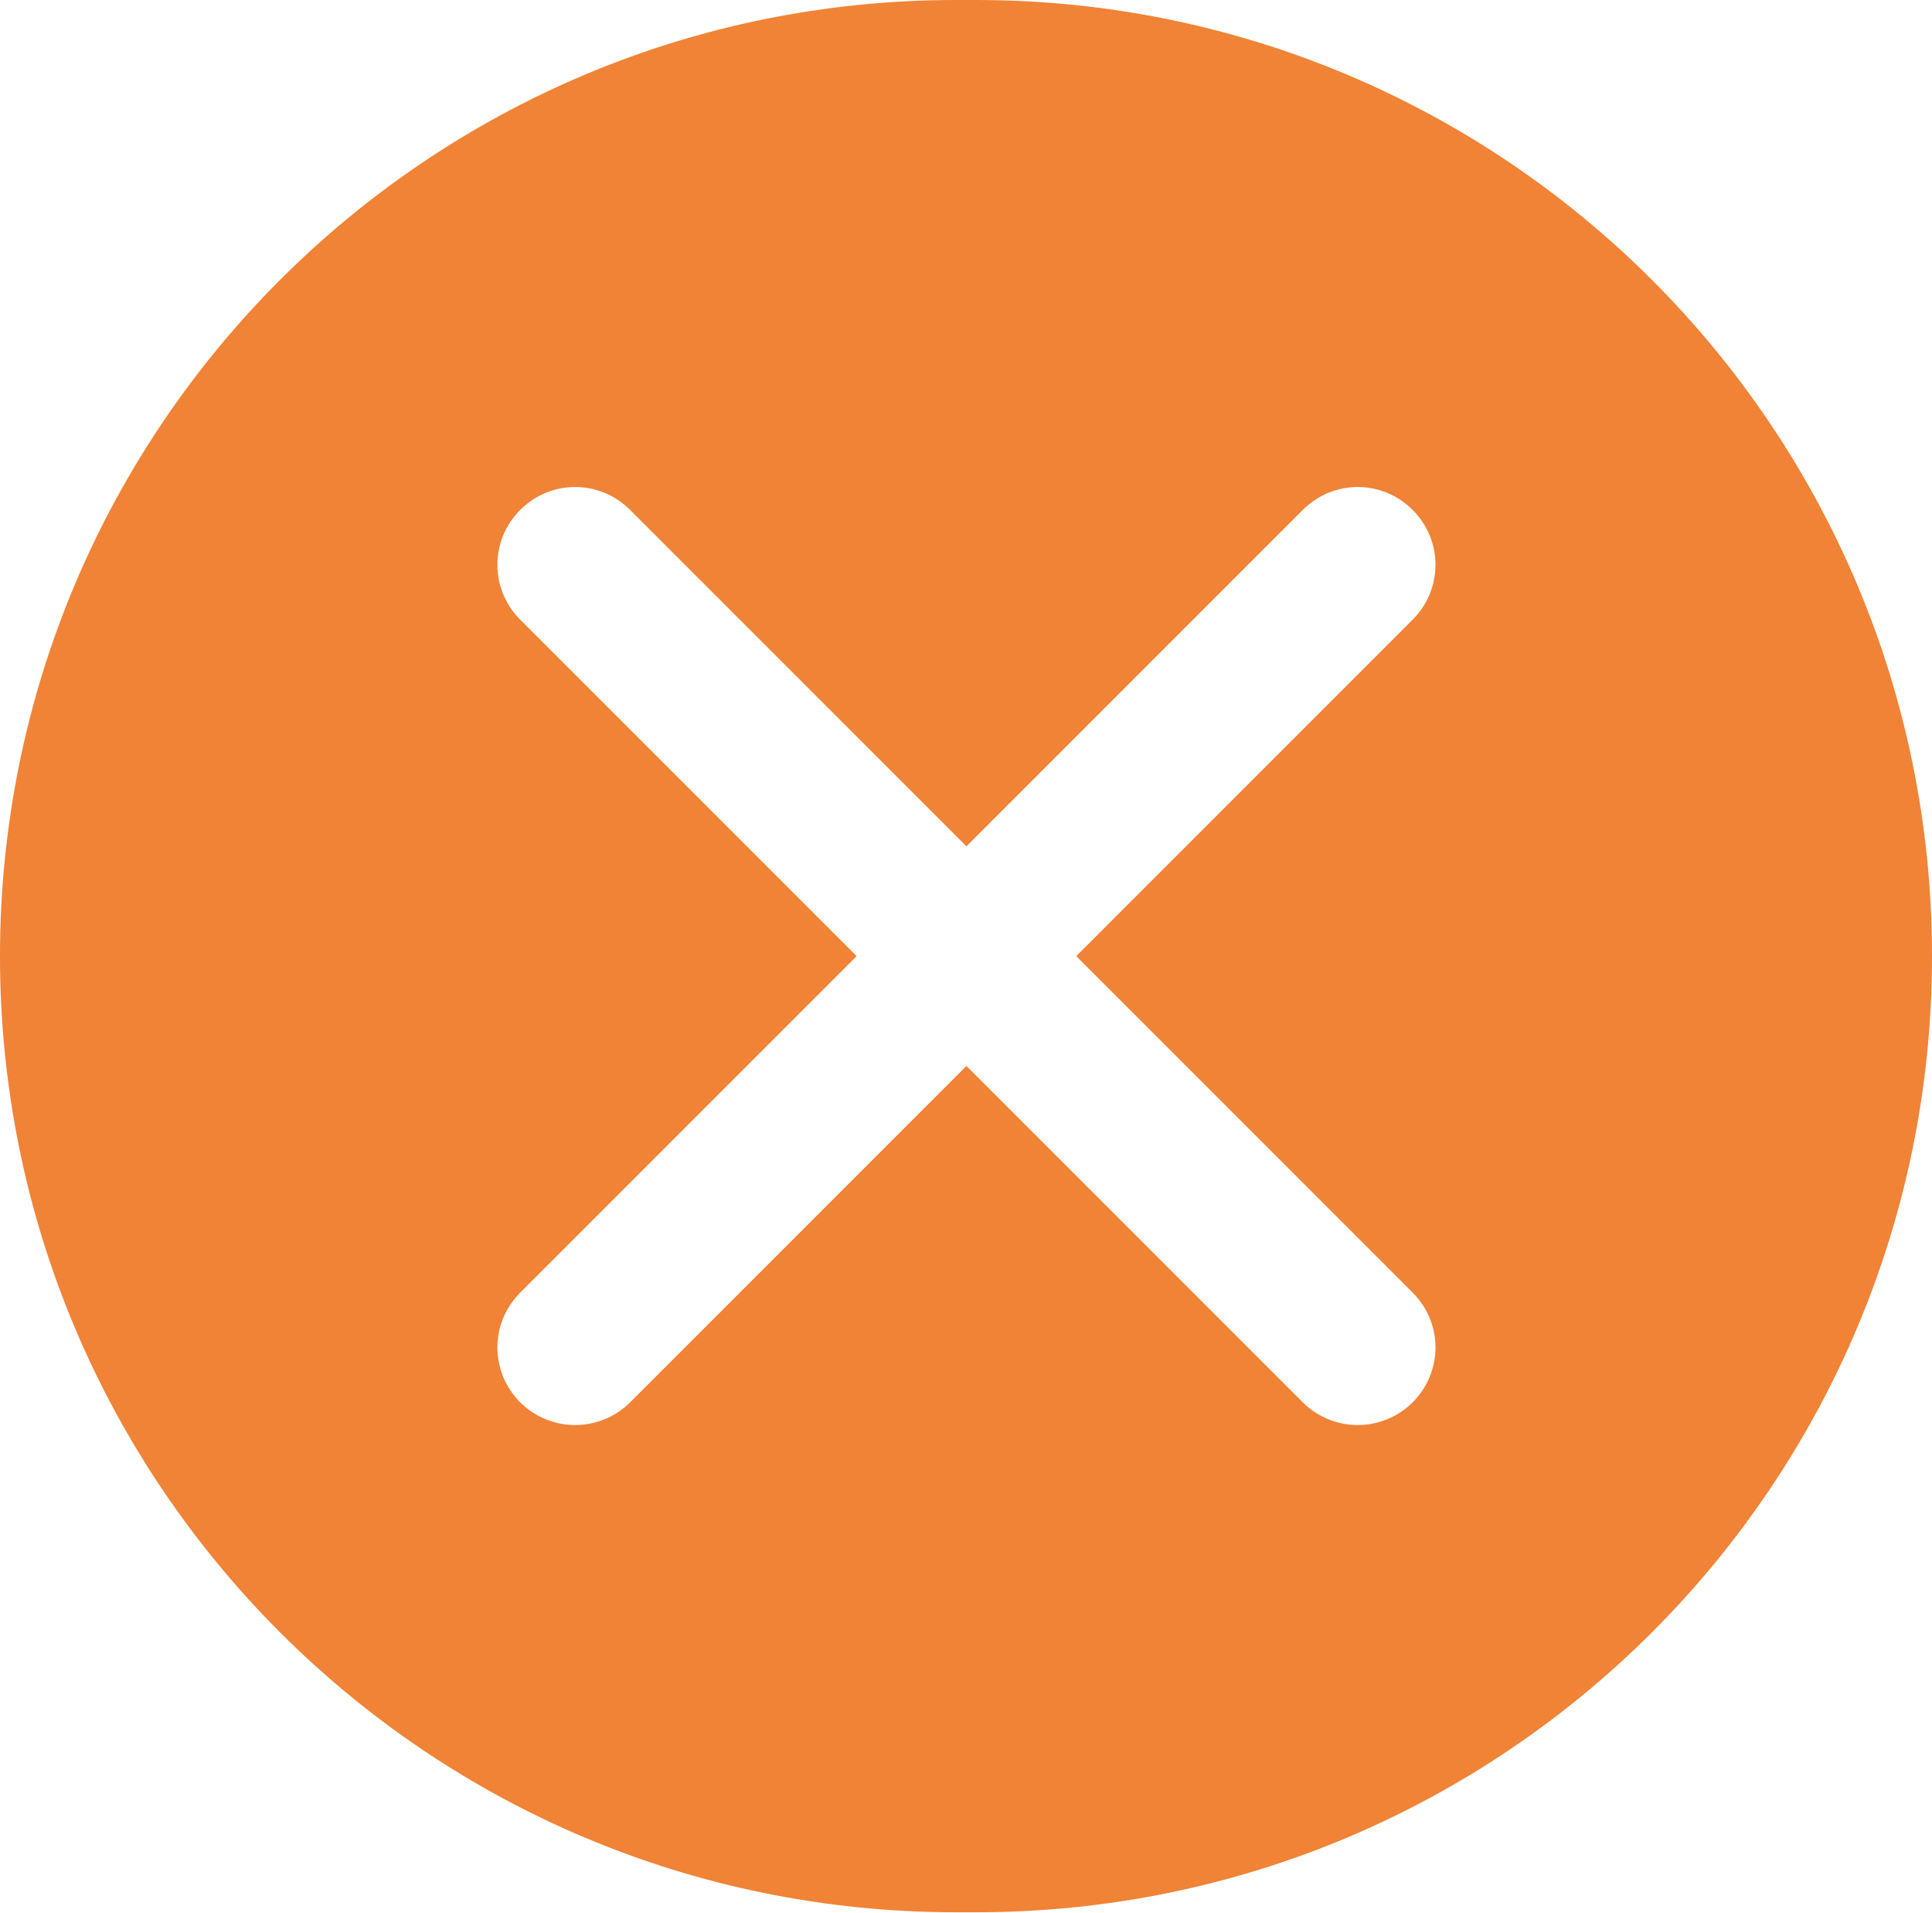 <?xml version="1.0" encoding="UTF-8"?>
<svg id="_レイヤー_2" data-name="レイヤー_2" xmlns="http://www.w3.org/2000/svg" viewBox="0 0 22.17 21.95">
  <defs>
    <style>
      .cls-1 {
        fill: #f08335;
      }
    </style>
  </defs>
  <g id="_x30_628">
    <path class="cls-1" d="M11.2,0h-.23C4.91,0,0,4.91,0,10.97h0c0,6.06,4.91,10.97,10.97,10.97h.23c6.06,0,10.97-4.91,10.97-10.97h0C22.17,4.91,17.26,0,11.2,0ZM16.21,14.83c.35.35.35.91,0,1.26-.17.17-.4.26-.63.26s-.46-.09-.63-.26l-3.86-3.86-3.86,3.86c-.17.17-.4.26-.63.26s-.46-.09-.63-.26c-.35-.35-.35-.91,0-1.26l3.86-3.86-3.86-3.86c-.35-.35-.35-.91,0-1.26s.91-.35,1.26,0l3.86,3.86,3.86-3.86c.35-.35.91-.35,1.26,0s.35.91,0,1.26l-3.86,3.86,3.86,3.86Z"/>
  </g>
</svg>